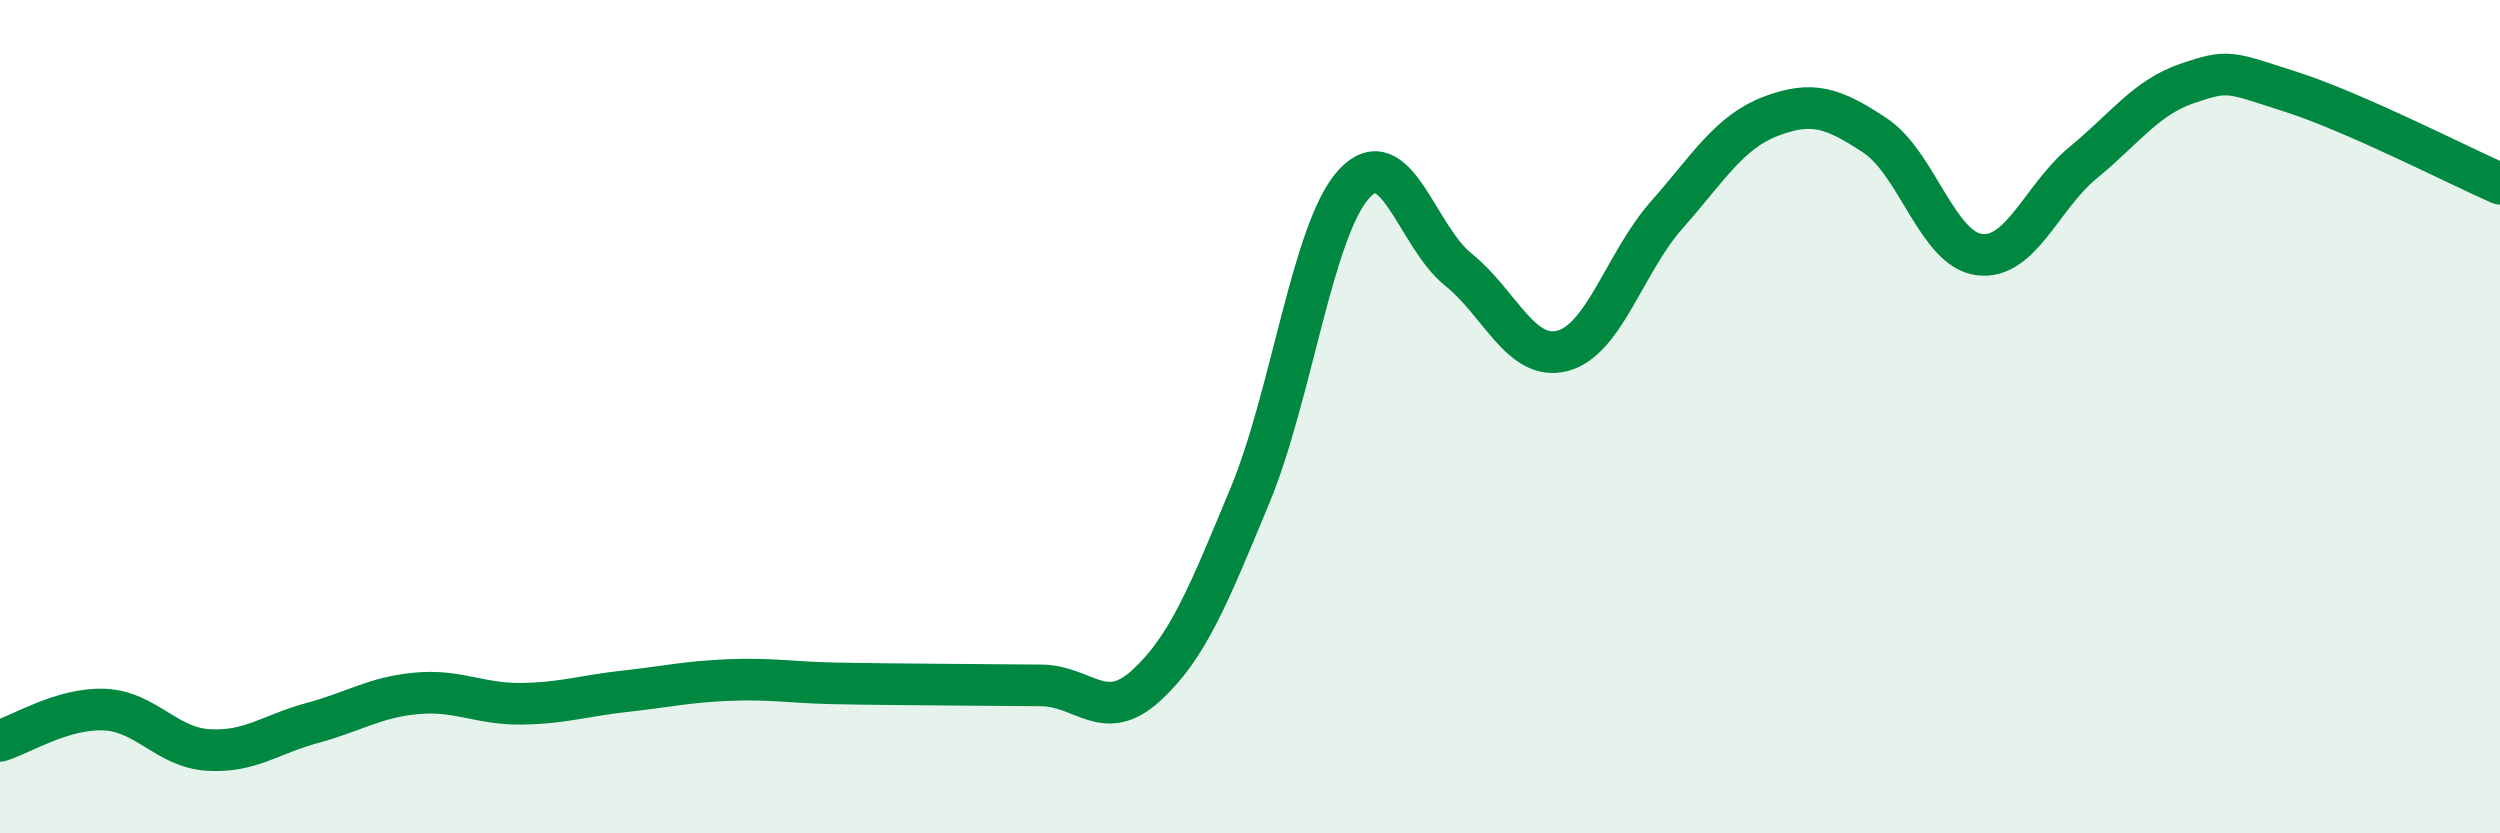 
    <svg width="60" height="20" viewBox="0 0 60 20" xmlns="http://www.w3.org/2000/svg">
      <path
        d="M 0,17.78 C 0.5,17.63 1.5,16.99 2.5,17.03 C 3.5,17.07 4,17.94 5,18 C 6,18.06 6.5,17.62 7.5,17.35 C 8.5,17.08 9,16.73 10,16.64 C 11,16.55 11.5,16.9 12.5,16.89 C 13.5,16.88 14,16.7 15,16.59 C 16,16.48 16.5,16.36 17.5,16.32 C 18.5,16.28 19,16.38 20,16.4 C 21,16.42 21.5,16.42 22.5,16.43 C 23.5,16.44 24,16.44 25,16.45 C 26,16.46 26.5,17.37 27.5,16.46 C 28.5,15.55 29,14.3 30,11.89 C 31,9.48 31.5,5.49 32.5,4.41 C 33.5,3.33 34,5.67 35,6.47 C 36,7.27 36.5,8.68 37.5,8.42 C 38.5,8.16 39,6.29 40,5.16 C 41,4.03 41.5,3.17 42.5,2.79 C 43.5,2.41 44,2.59 45,3.25 C 46,3.91 46.5,5.98 47.5,6.11 C 48.5,6.24 49,4.72 50,3.9 C 51,3.08 51.5,2.34 52.5,2 C 53.5,1.66 53.5,1.73 55,2.21 C 56.5,2.69 59,3.97 60,4.41L60 20L0 20Z"
        fill="#008740"
        opacity="0.1"
        stroke-linecap="round"
        stroke-linejoin="round"
      />
      <path
        d="M 0,17.78 C 0.5,17.63 1.5,16.99 2.5,17.03 C 3.5,17.07 4,17.94 5,18 C 6,18.06 6.5,17.62 7.5,17.35 C 8.5,17.08 9,16.73 10,16.64 C 11,16.55 11.5,16.9 12.5,16.89 C 13.5,16.88 14,16.7 15,16.59 C 16,16.48 16.5,16.36 17.5,16.32 C 18.5,16.28 19,16.38 20,16.4 C 21,16.42 21.5,16.42 22.5,16.43 C 23.5,16.44 24,16.44 25,16.45 C 26,16.46 26.5,17.37 27.5,16.46 C 28.5,15.55 29,14.3 30,11.89 C 31,9.48 31.5,5.49 32.5,4.41 C 33.5,3.33 34,5.67 35,6.47 C 36,7.27 36.5,8.68 37.5,8.42 C 38.5,8.16 39,6.29 40,5.16 C 41,4.03 41.5,3.17 42.5,2.79 C 43.5,2.41 44,2.59 45,3.25 C 46,3.91 46.5,5.98 47.5,6.11 C 48.5,6.24 49,4.72 50,3.9 C 51,3.08 51.5,2.34 52.5,2 C 53.5,1.66 53.5,1.73 55,2.21 C 56.5,2.69 59,3.97 60,4.41"
        stroke="#008740"
        stroke-width="1"
        fill="none"
        stroke-linecap="round"
        stroke-linejoin="round"
      />
    </svg>
  